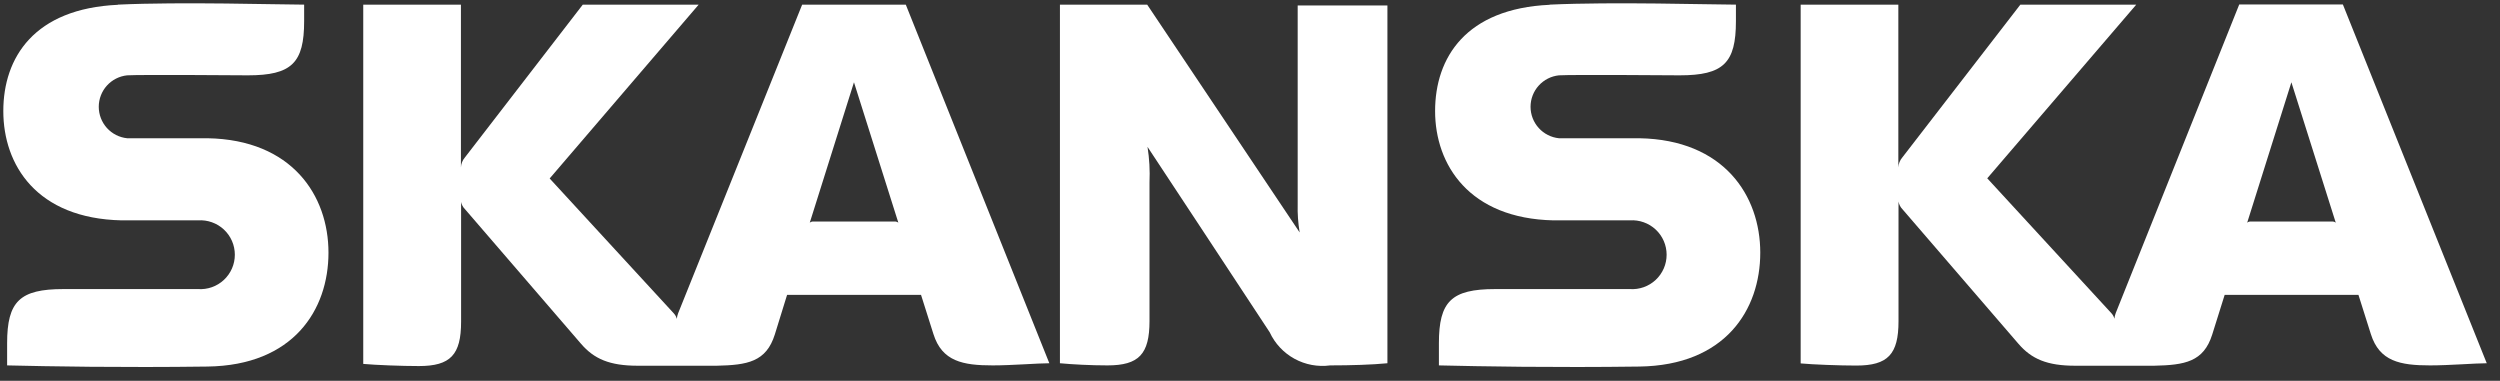 <svg width="151" height="23" viewBox="0 0 151 23" fill="none" xmlns="http://www.w3.org/2000/svg">
<rect x="0" y="0" width="151" height="23" fill="#333333" stroke="none"/>
<g clip-path="url(#clip0_3728_1201)">
<path fill-rule="evenodd" clip-rule="evenodd" d="M69.43 19.39C69.43 21.39 68.79 22.07 66.89 22.07C65.89 22.07 64.76 22.01 64.02 21.94V0.28H69.29L78.5 14.04C78.405 13.475 78.365 12.903 78.38 12.33V0.33H83.8V21.94C82.89 22.03 81.58 22.07 80.34 22.07C79.598 22.17 78.843 22.029 78.187 21.67C77.53 21.31 77.005 20.749 76.69 20.07C75.85 18.78 69.31 8.87 69.31 8.87C69.422 9.578 69.462 10.295 69.43 11.01V19.41V19.39Z" fill="white"/>
<path fill-rule="evenodd" clip-rule="evenodd" d="M7.12 0.29C2.07 0.52 0.2 3.47 0.2 6.71C0.2 9.95 2.2 13.2 7.35 13.31C9.02 13.31 11.21 13.31 11.96 13.31C12.245 13.29 12.53 13.329 12.799 13.425C13.068 13.52 13.315 13.67 13.523 13.864C13.732 14.059 13.898 14.294 14.012 14.556C14.126 14.818 14.184 15.1 14.184 15.385C14.184 15.671 14.126 15.953 14.012 16.214C13.898 16.476 13.732 16.712 13.523 16.906C13.315 17.101 13.068 17.25 12.799 17.346C12.53 17.441 12.245 17.48 11.96 17.46C11.2 17.46 3.83 17.46 3.83 17.46C1.2 17.46 0.43 18.2 0.43 20.73V22.07C2.95 22.13 7.33 22.21 12.53 22.14C17.73 22.07 19.84 18.71 19.84 15.26C19.84 11.81 17.64 8.44 12.54 8.35C11.01 8.35 8.46 8.35 7.68 8.35C7.21 8.302 6.774 8.081 6.457 7.73C6.141 7.379 5.965 6.923 5.965 6.45C5.965 5.977 6.141 5.521 6.457 5.17C6.774 4.82 7.21 4.599 7.68 4.55C8.47 4.5 14.97 4.55 14.97 4.55C17.62 4.55 18.37 3.8 18.37 1.28V0.28C16.89 0.28 10.98 0.1 7.12 0.28" fill="white"/>
<path fill-rule="evenodd" clip-rule="evenodd" d="M93.6 0.29C88.54 0.52 86.68 3.48 86.68 6.71C86.68 9.94 88.73 13.2 93.83 13.31C95.5 13.31 97.69 13.31 98.44 13.31C98.725 13.29 99.01 13.329 99.279 13.425C99.548 13.52 99.795 13.67 100.003 13.864C100.212 14.059 100.378 14.294 100.492 14.556C100.606 14.818 100.664 15.1 100.664 15.385C100.664 15.671 100.606 15.953 100.492 16.214C100.378 16.476 100.212 16.712 100.003 16.906C99.795 17.101 99.548 17.25 99.279 17.346C99.01 17.441 98.725 17.48 98.44 17.46C97.68 17.46 90.31 17.46 90.31 17.46C87.66 17.46 86.91 18.21 86.91 20.73V22.07C89.43 22.13 93.81 22.21 99.01 22.14C104.21 22.07 106.32 18.71 106.32 15.26C106.32 11.81 104.12 8.44 99.02 8.35C97.49 8.35 94.94 8.35 94.16 8.35C93.69 8.302 93.254 8.081 92.938 7.73C92.621 7.379 92.445 6.923 92.445 6.45C92.445 5.977 92.621 5.521 92.938 5.17C93.254 4.82 93.69 4.599 94.16 4.55C94.95 4.5 101.45 4.55 101.45 4.55C104.1 4.55 104.85 3.8 104.85 1.28V0.28C103.37 0.28 97.46 0.1 93.6 0.28" fill="white"/>
<path fill-rule="evenodd" clip-rule="evenodd" d="M54.26 13.45L51.58 4.97L48.91 13.45C48.978 13.396 49.064 13.371 49.15 13.38H54.01C54.099 13.371 54.189 13.396 54.26 13.45ZM63.38 21.94C62.68 21.94 61.12 22.07 59.96 22.07C58.16 22.07 56.9 21.83 56.38 20.18L55.63 17.81H47.54L46.8 20.2C46.28 21.86 45.14 22.05 43.29 22.09C41.65 22.09 40.22 22.09 38.52 22.09C36.82 22.09 35.88 21.68 35.09 20.76L28.09 12.64C27.968 12.521 27.884 12.368 27.85 12.2V19.43C27.85 21.43 27.21 22.11 25.3 22.11C24.3 22.11 22.69 22.05 21.94 21.98V0.28H27.84V10.11C27.851 9.889 27.936 9.678 28.08 9.51L35.2 0.28H42.2L33.2 10.78L40.7 18.93C40.787 19.023 40.849 19.137 40.88 19.26C40.891 19.144 40.918 19.029 40.96 18.92L48.45 0.28H54.71L63.38 21.94Z" fill="white"/>
<path fill-rule="evenodd" clip-rule="evenodd" d="M141.08 13.45L138.4 4.97L135.73 13.45C135.798 13.396 135.884 13.371 135.97 13.38H140.83C140.919 13.37 141.009 13.396 141.08 13.45ZM150.2 21.94C149.5 21.94 147.94 22.07 146.78 22.07C144.97 22.07 143.72 21.83 143.2 20.18L142.45 17.81H134.37L133.62 20.2C133.1 21.86 131.96 22.05 130.11 22.09C128.47 22.09 127.04 22.09 125.34 22.09C123.64 22.09 122.7 21.68 121.91 20.76L114.91 12.64C114.784 12.512 114.7 12.348 114.67 12.17V19.4C114.67 21.4 114.03 22.08 112.12 22.08C111.12 22.08 109.51 22.02 108.76 21.95V0.28H114.66V10.11C114.672 9.889 114.756 9.678 114.9 9.51L122.03 0.28H129.03L120.03 10.77L127.53 18.92C127.617 19.013 127.679 19.127 127.71 19.25C127.721 19.134 127.748 19.019 127.79 18.91L135.25 0.27H141.51L150.2 21.94Z" fill="white"/>
</g>
<defs>
<clipPath id="clip0_3728_1201">
<rect width="150.4" height="22.367" fill="white"/>
</clipPath>
</defs>
</svg>
